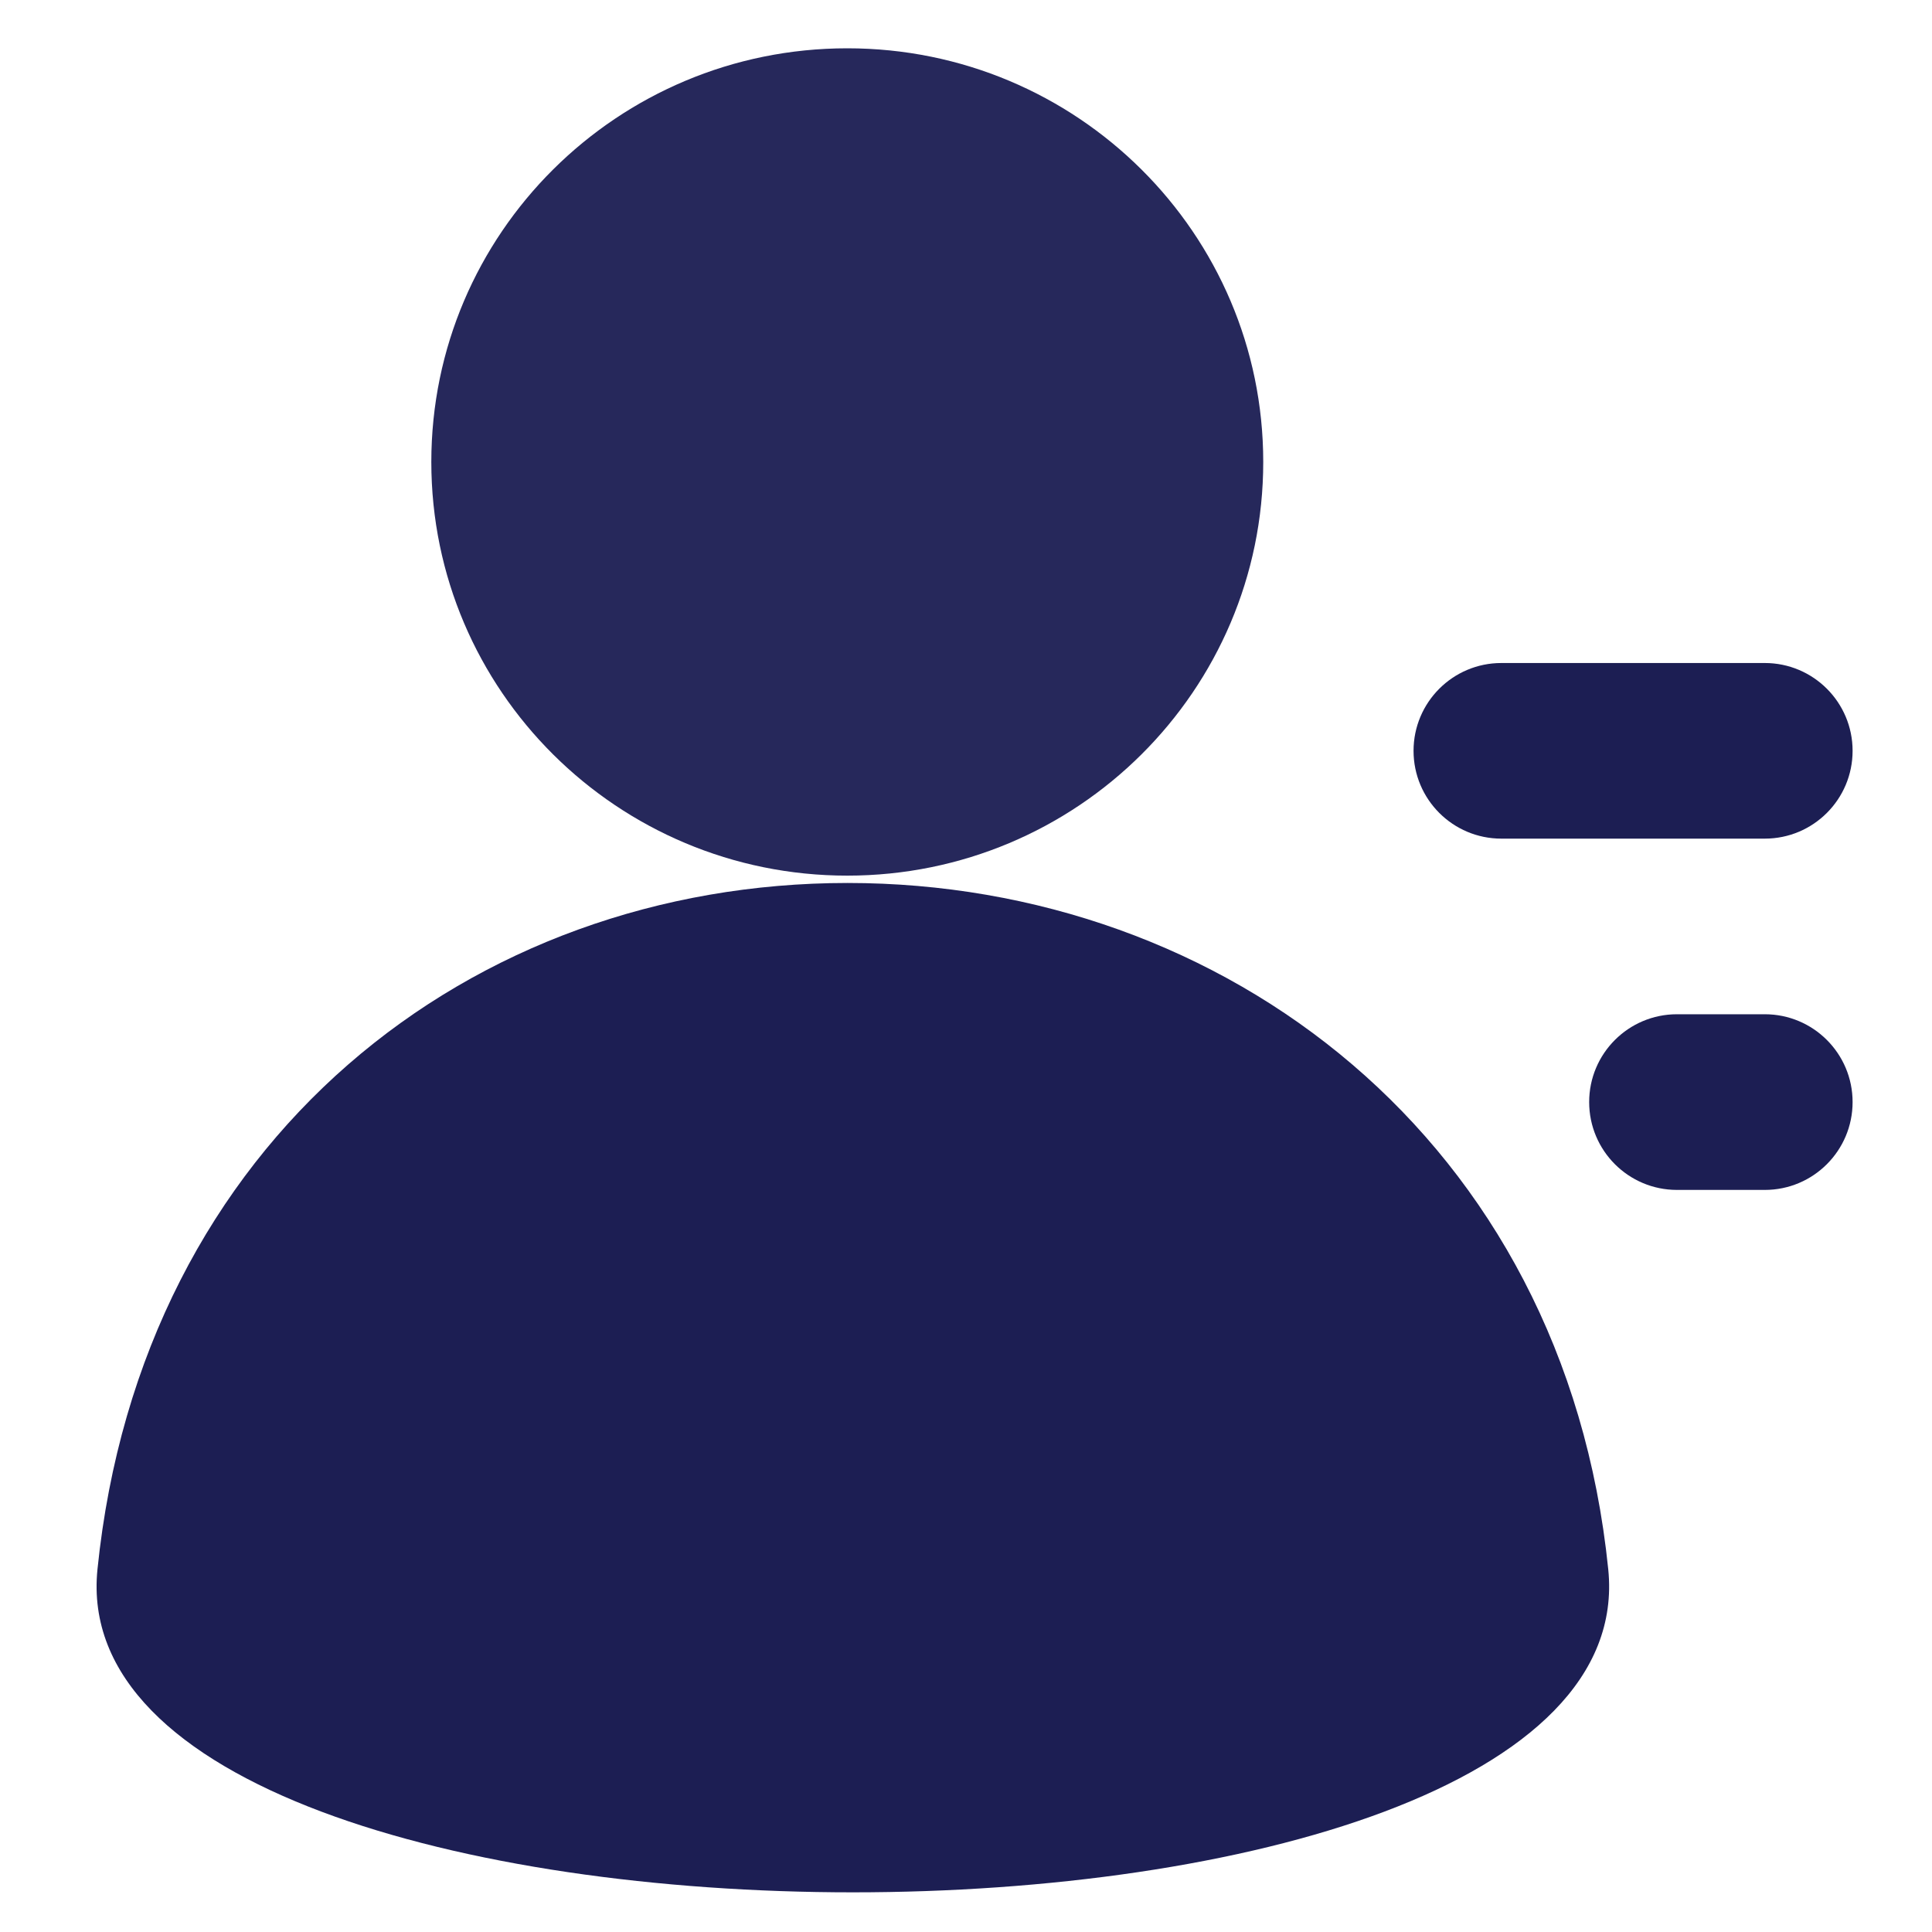 <svg width="40" height="40" viewBox="0 0 40 40" fill="none" xmlns="http://www.w3.org/2000/svg">
<path opacity="0.952" d="M8.93 9.564C8.93 14.294 12.786 18.129 17.542 18.129C22.299 18.129 26.154 14.294 26.154 9.564C26.154 4.834 22.299 1 17.542 1C12.786 1 8.93 4.834 8.93 9.564Z" fill="#1C1E53"/>
<path d="M17.549 18.281C9.768 18.281 2.926 23.573 2.018 32.491C1.111 41.408 34.205 41.408 33.297 32.491C32.39 23.573 25.33 18.281 17.549 18.281Z" fill="#1C1E53"/>
<path fill-rule="evenodd" clip-rule="evenodd" d="M31.084 13.727C30.08 13.727 29.266 14.541 29.266 15.545C29.266 16.549 30.08 17.363 31.084 17.363H36.538C37.542 17.363 38.356 16.549 38.356 15.545C38.356 14.541 37.542 13.727 36.538 13.727H31.084ZM34.72 20.999C33.716 20.999 32.902 21.813 32.902 22.817C32.902 23.822 33.716 24.636 34.72 24.636H36.538C37.542 24.636 38.356 23.822 38.356 22.817C38.356 21.813 37.542 20.999 36.538 20.999H34.72Z" fill="#1C1E53"/>
</svg>
